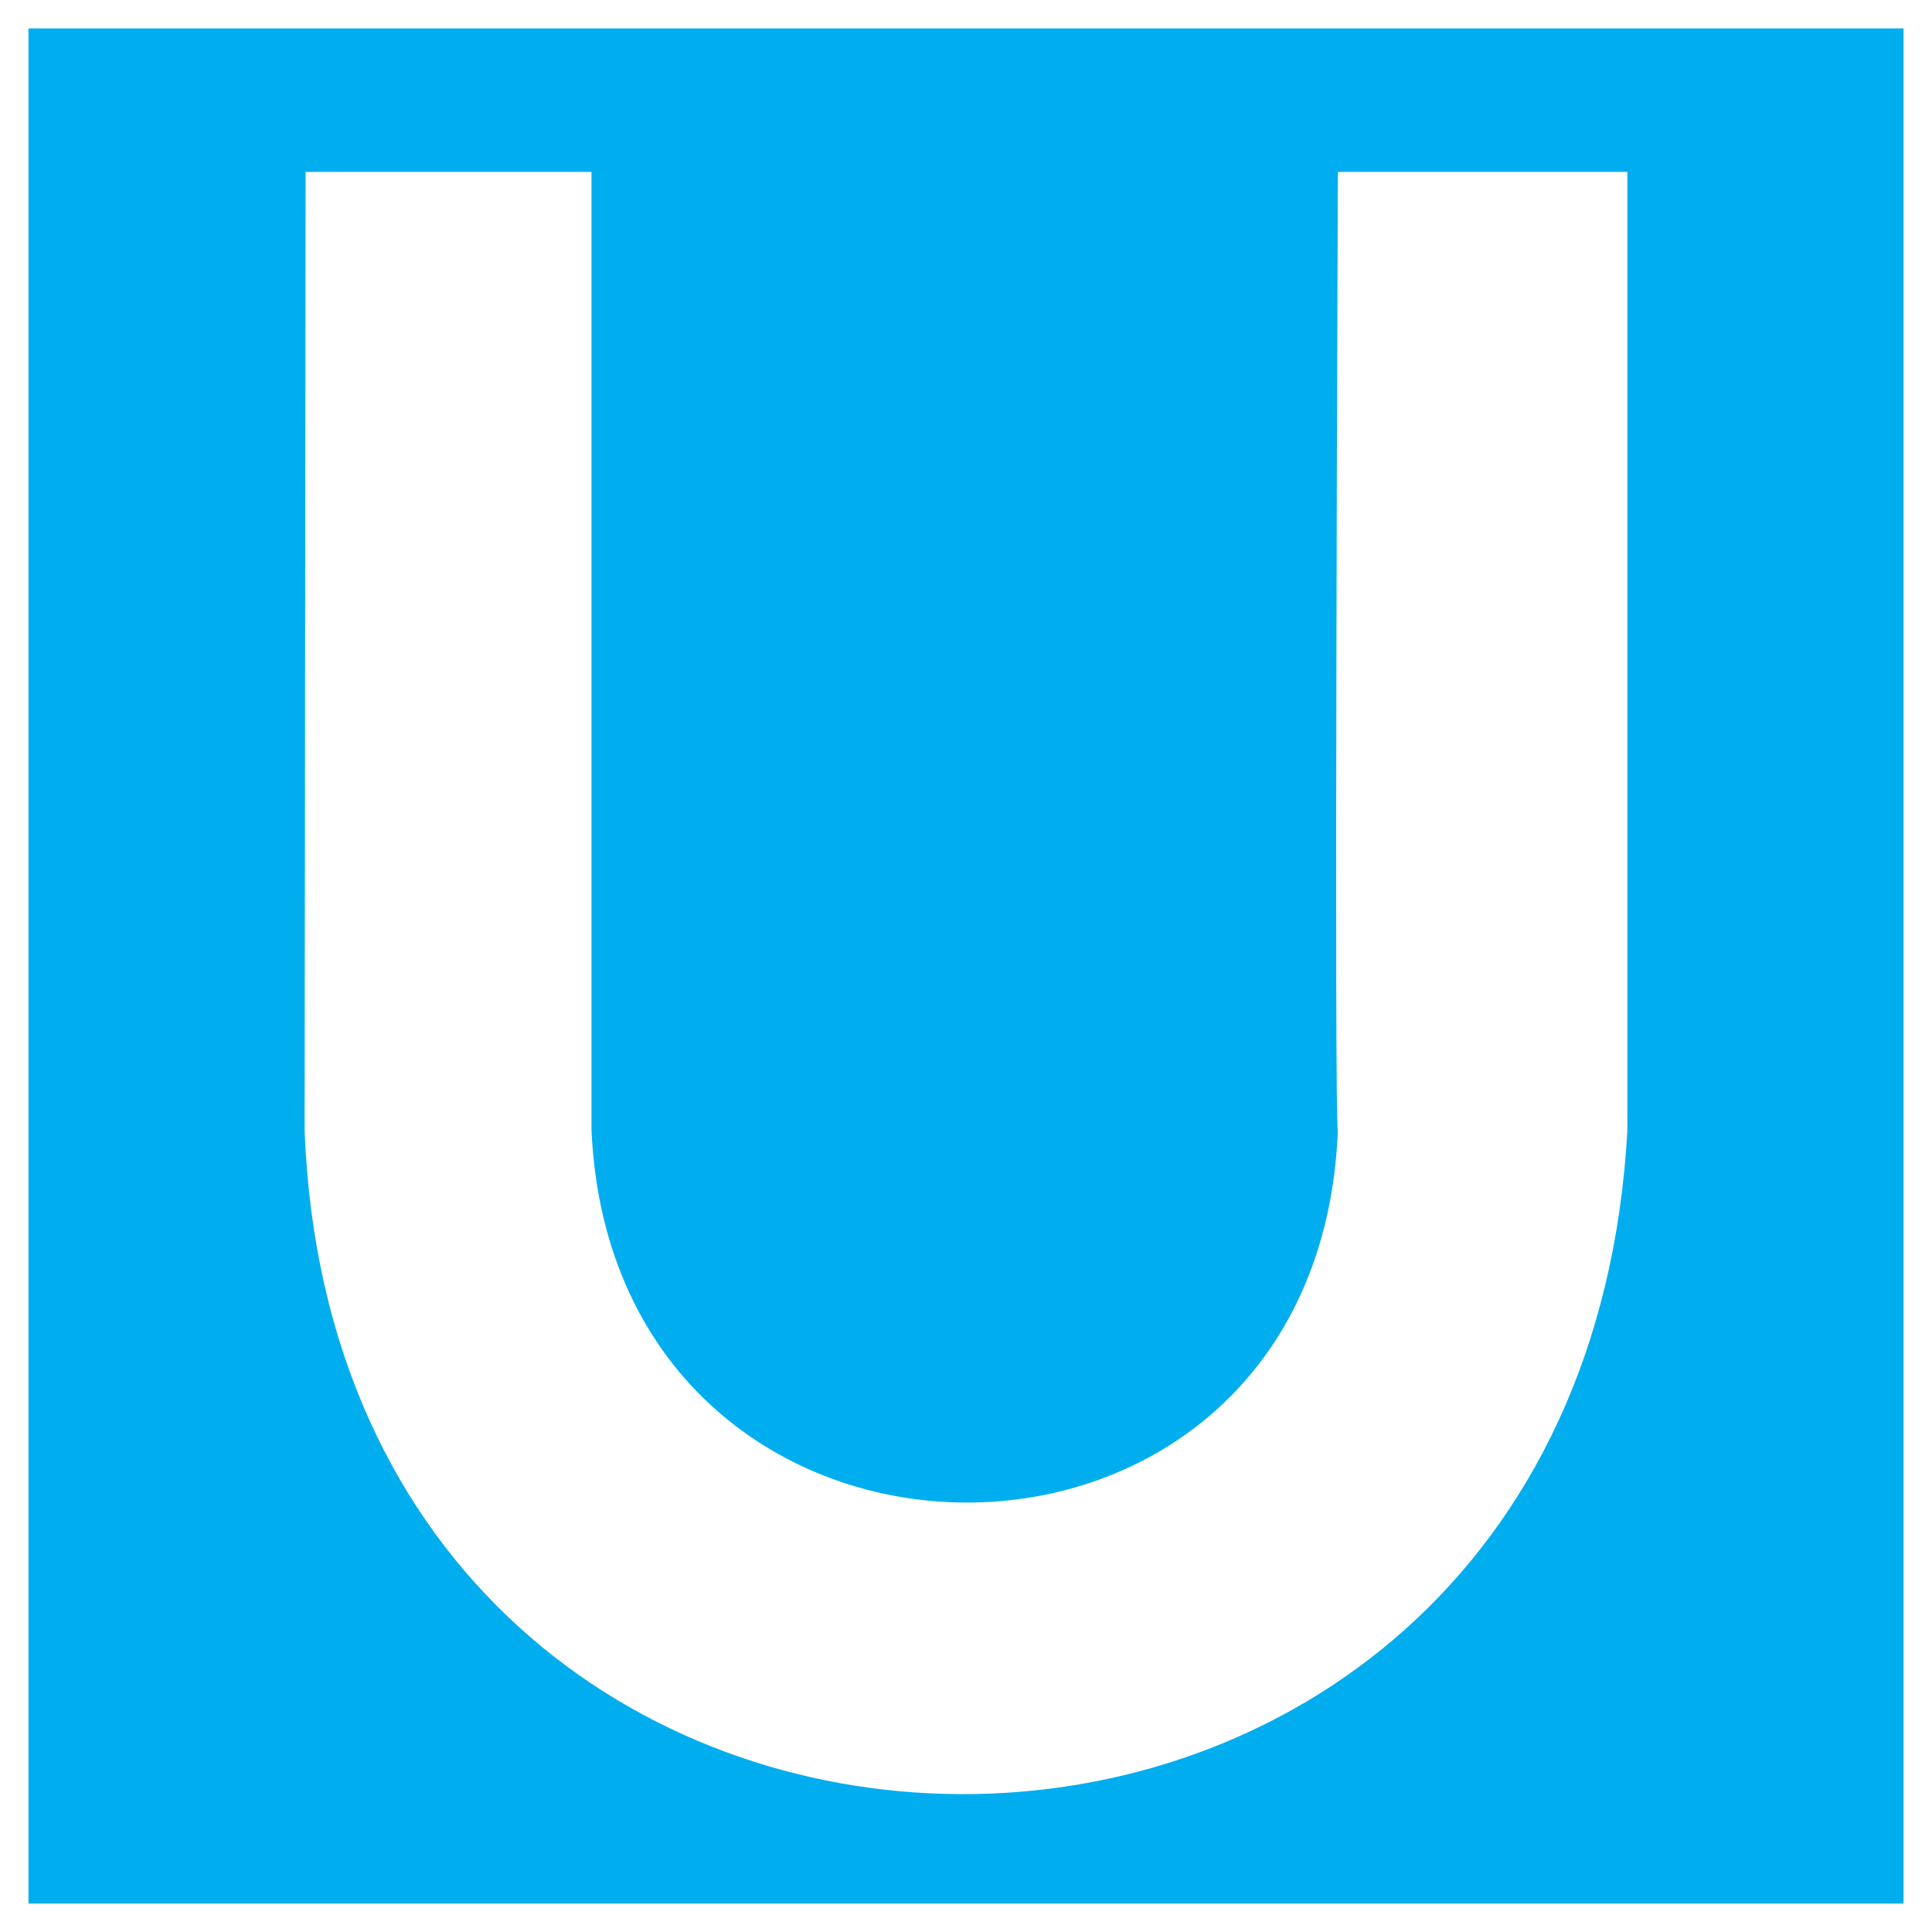 <?xml version="1.0" encoding="utf-8"?>
<!-- Generator: Adobe Illustrator 13.0.0, SVG Export Plug-In . SVG Version: 6.00 Build 14948)  -->
<!DOCTYPE svg PUBLIC "-//W3C//DTD SVG 1.0//EN" "http://www.w3.org/TR/2001/REC-SVG-20010904/DTD/svg10.dtd">
<svg version="1.0" id="Layer_1" xmlns="http://www.w3.org/2000/svg" xmlns:xlink="http://www.w3.org/1999/xlink" x="0px" y="0px"
	 width="192.756px" height="192.756px" viewBox="0 0 192.756 192.756" enable-background="new 0 0 192.756 192.756"
	 xml:space="preserve">
<g>
	<polygon fill-rule="evenodd" clip-rule="evenodd" fill="#FFFFFF" points="0,0 192.756,0 192.756,192.756 0,192.756 0,0 	"/>
	<path fill-rule="evenodd" clip-rule="evenodd" fill="#00AEEF" d="M2.841,189.922V2.834h187.074v187.087H2.841L2.841,189.922z
		 M30.49,17.153h28.524v95.636c2.267,49.236,72.449,49.754,74.469,0c-0.395,0,0-95.636,0-95.636h28.881v95.636
		c-4.88,88.787-128.597,87.777-131.973,0L30.49,17.153L30.49,17.153z"/>
</g>
</svg>

